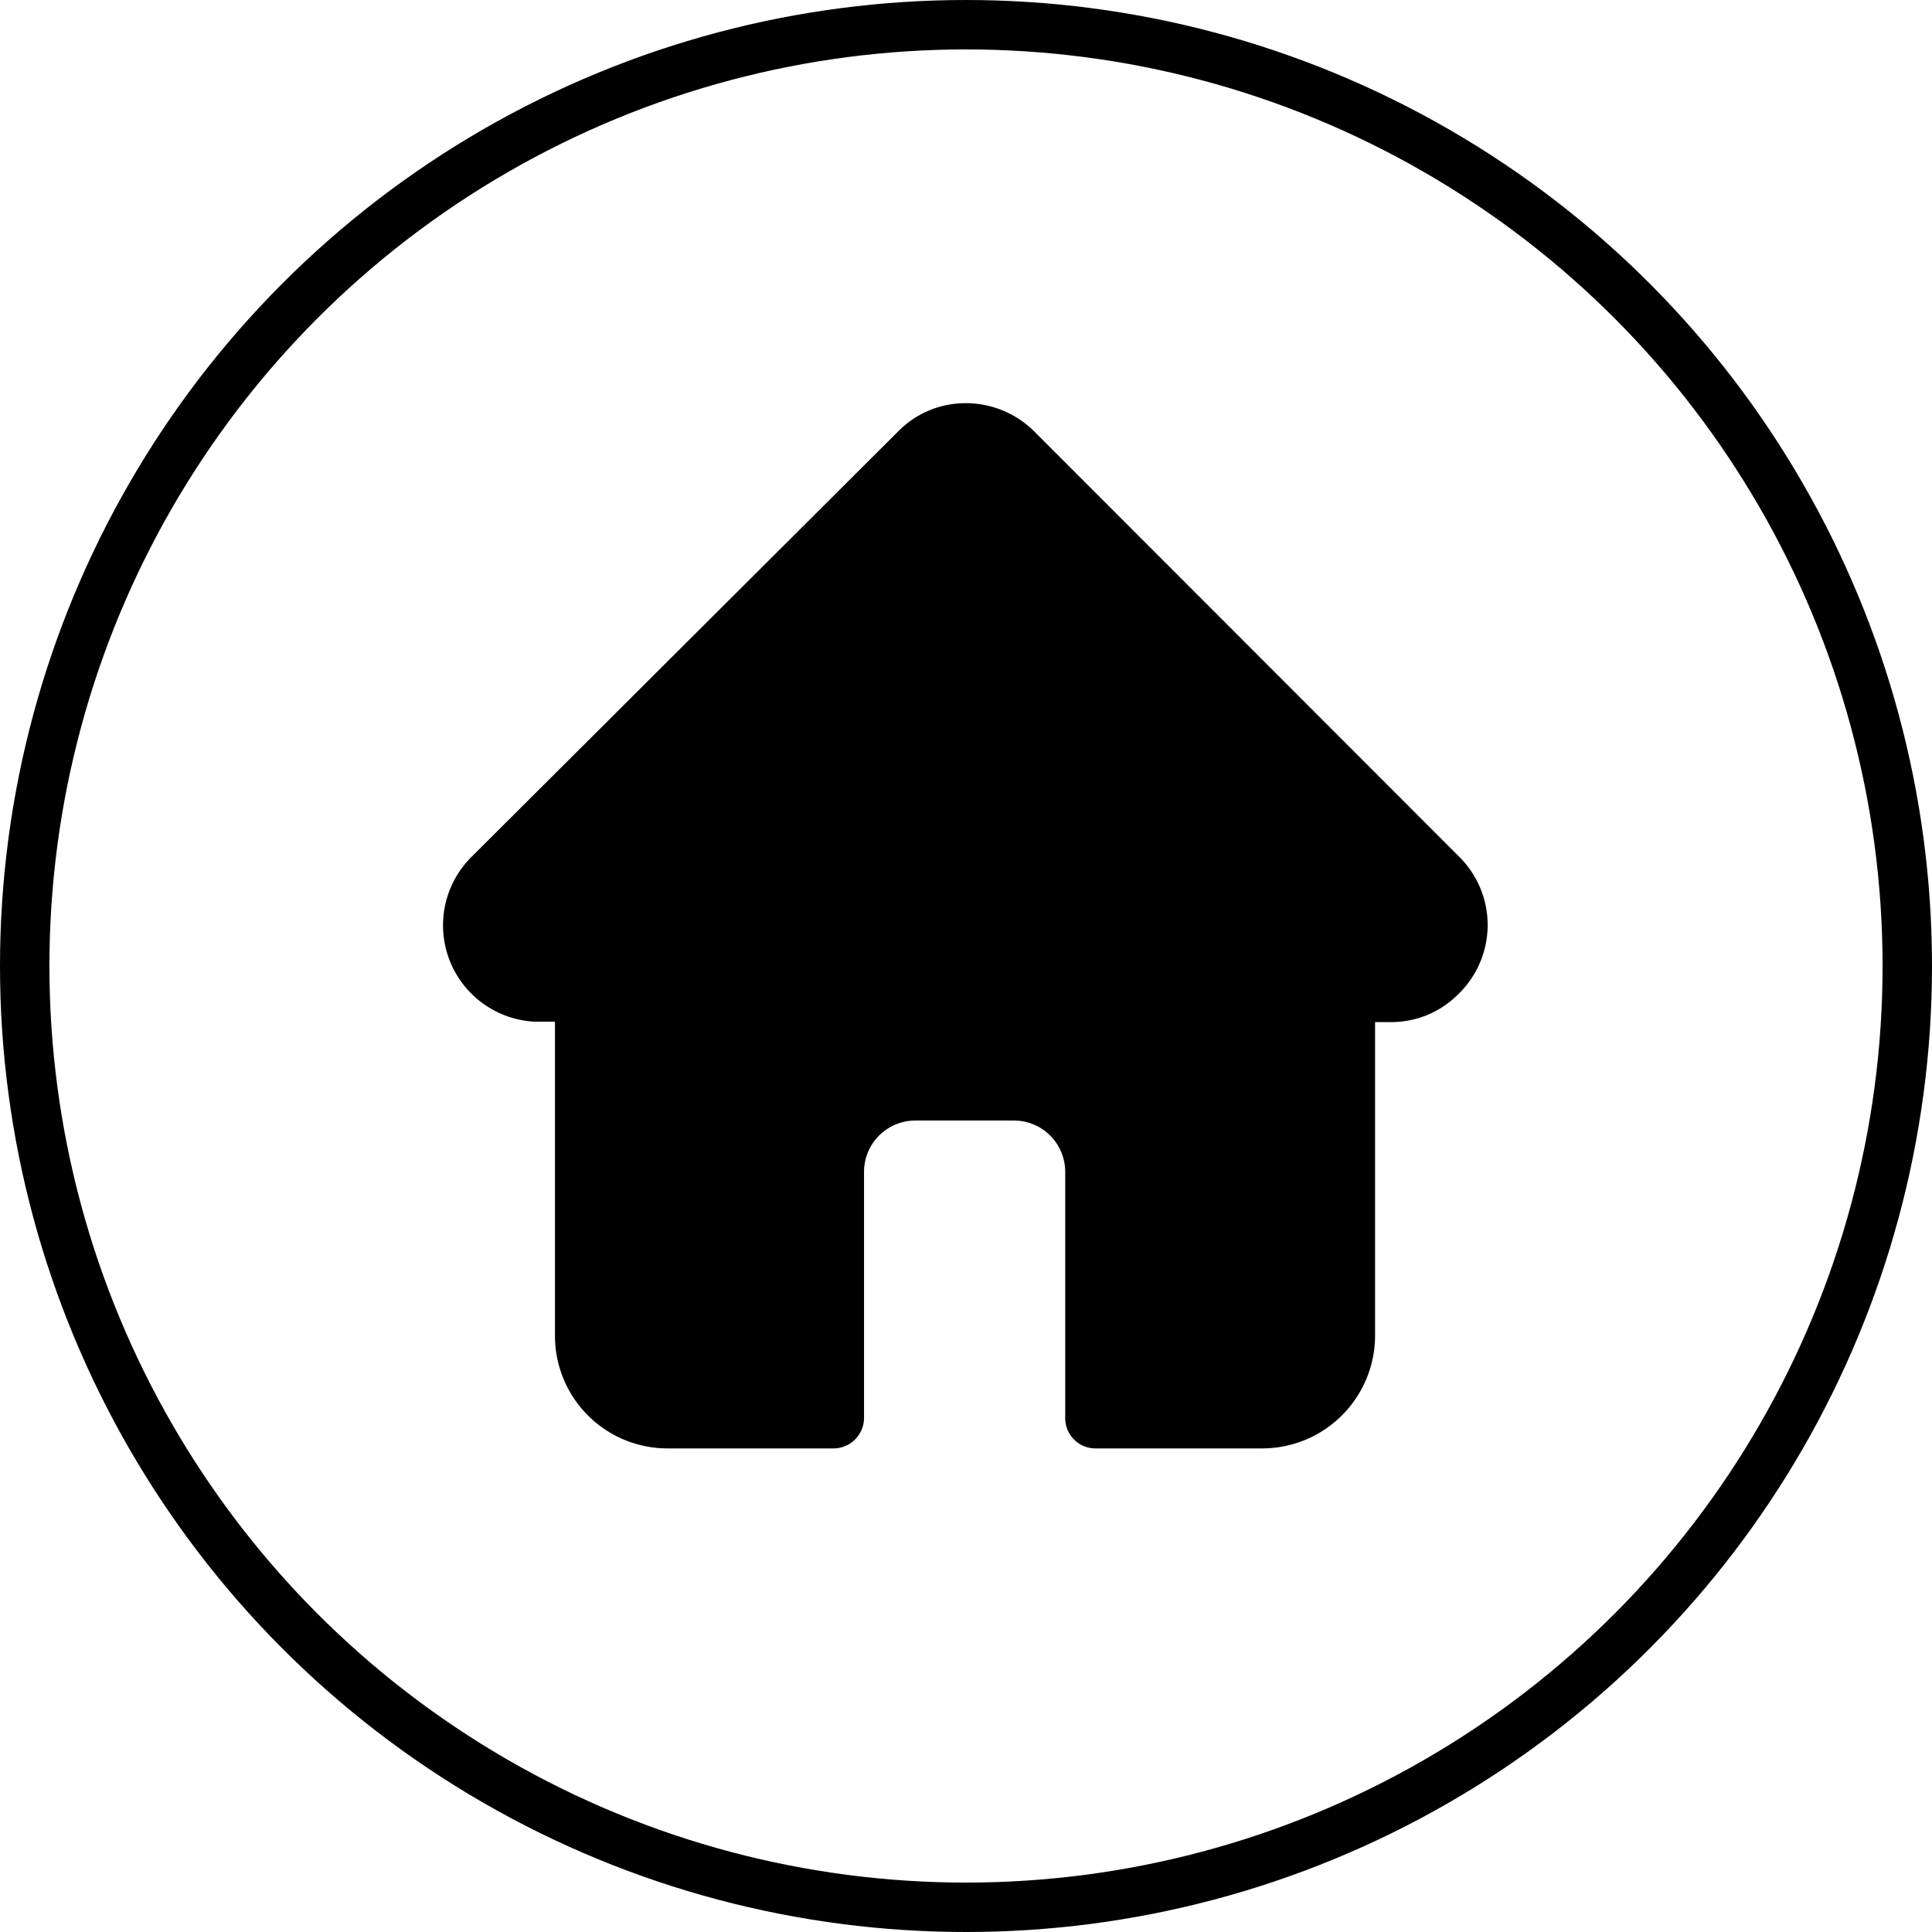 <svg xmlns="http://www.w3.org/2000/svg" viewBox="0 0 49.26 49.26"><defs><style>.cls-1{fill:none;stroke:#000;stroke-miterlimit:10;stroke-width:1.26px;}</style></defs><title>Asset 3</title><g id="Layer_2" data-name="Layer 2"><g id="Layer_1-2" data-name="Layer 1"><circle class="cls-1" cx="24.63" cy="24.63" r="24"/><path d="M37.24,21.88h0L26.37,11a2.47,2.47,0,0,0-1.74-.72A2.4,2.4,0,0,0,22.9,11L12,21.87h0a2.46,2.46,0,0,0,1.64,4.18h.51v8A2.87,2.87,0,0,0,17,36.93h4.25a.78.78,0,0,0,.78-.78V29.88a1.31,1.31,0,0,1,1.31-1.31h2.51a1.31,1.31,0,0,1,1.31,1.31v6.27a.77.77,0,0,0,.78.78h4.25a2.88,2.88,0,0,0,2.87-2.87v-8h.4a2.4,2.4,0,0,0,1.73-.72A2.45,2.45,0,0,0,37.24,21.88Z"/></g></g></svg>